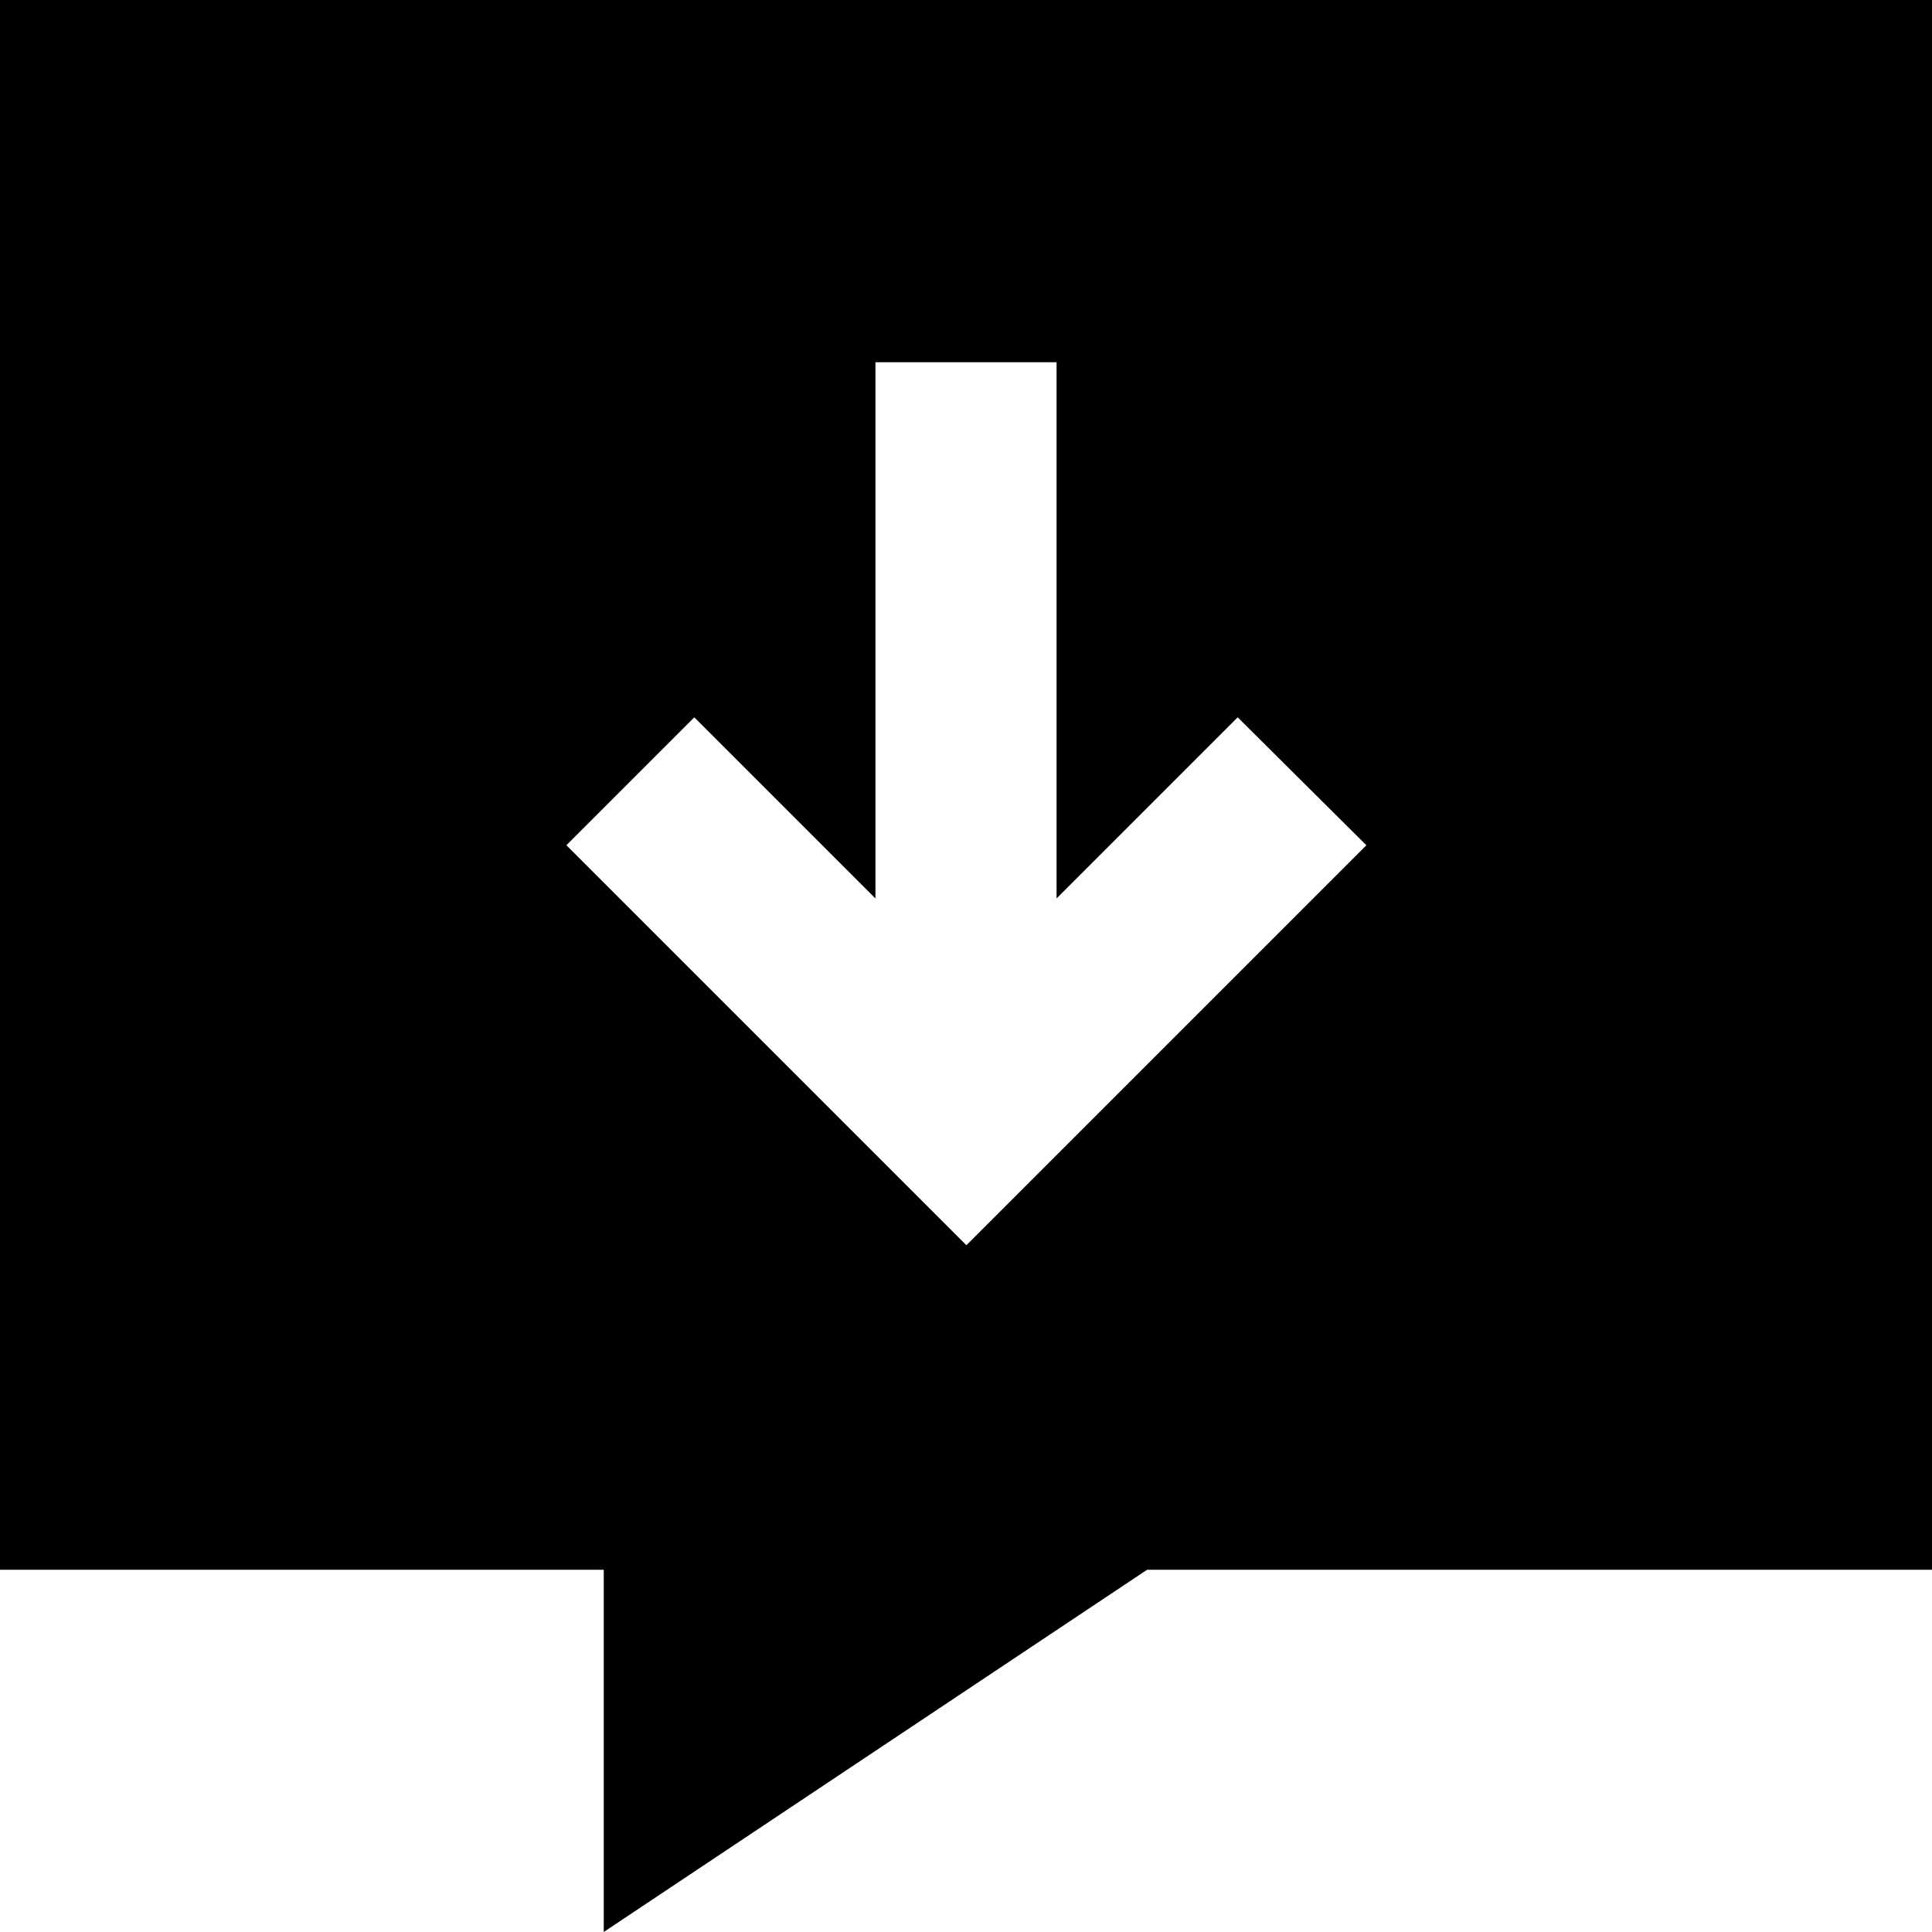 <svg xmlns="http://www.w3.org/2000/svg" viewBox="0 0 512 512"><!--! Font Awesome Pro 6.3.0 by @fontawesome - https://fontawesome.com License - https://fontawesome.com/license (Commercial License) Copyright 2023 Fonticons, Inc. --><path d="M0 0H512V416H304L160 512V416H0V0zM280 120V96H232v24V238.1l-31-31-17-17L150.1 224l17 17 72 72 17 17 17-17 72-72 17-17L328 190.1l-17 17-31 31V120z"/></svg>
